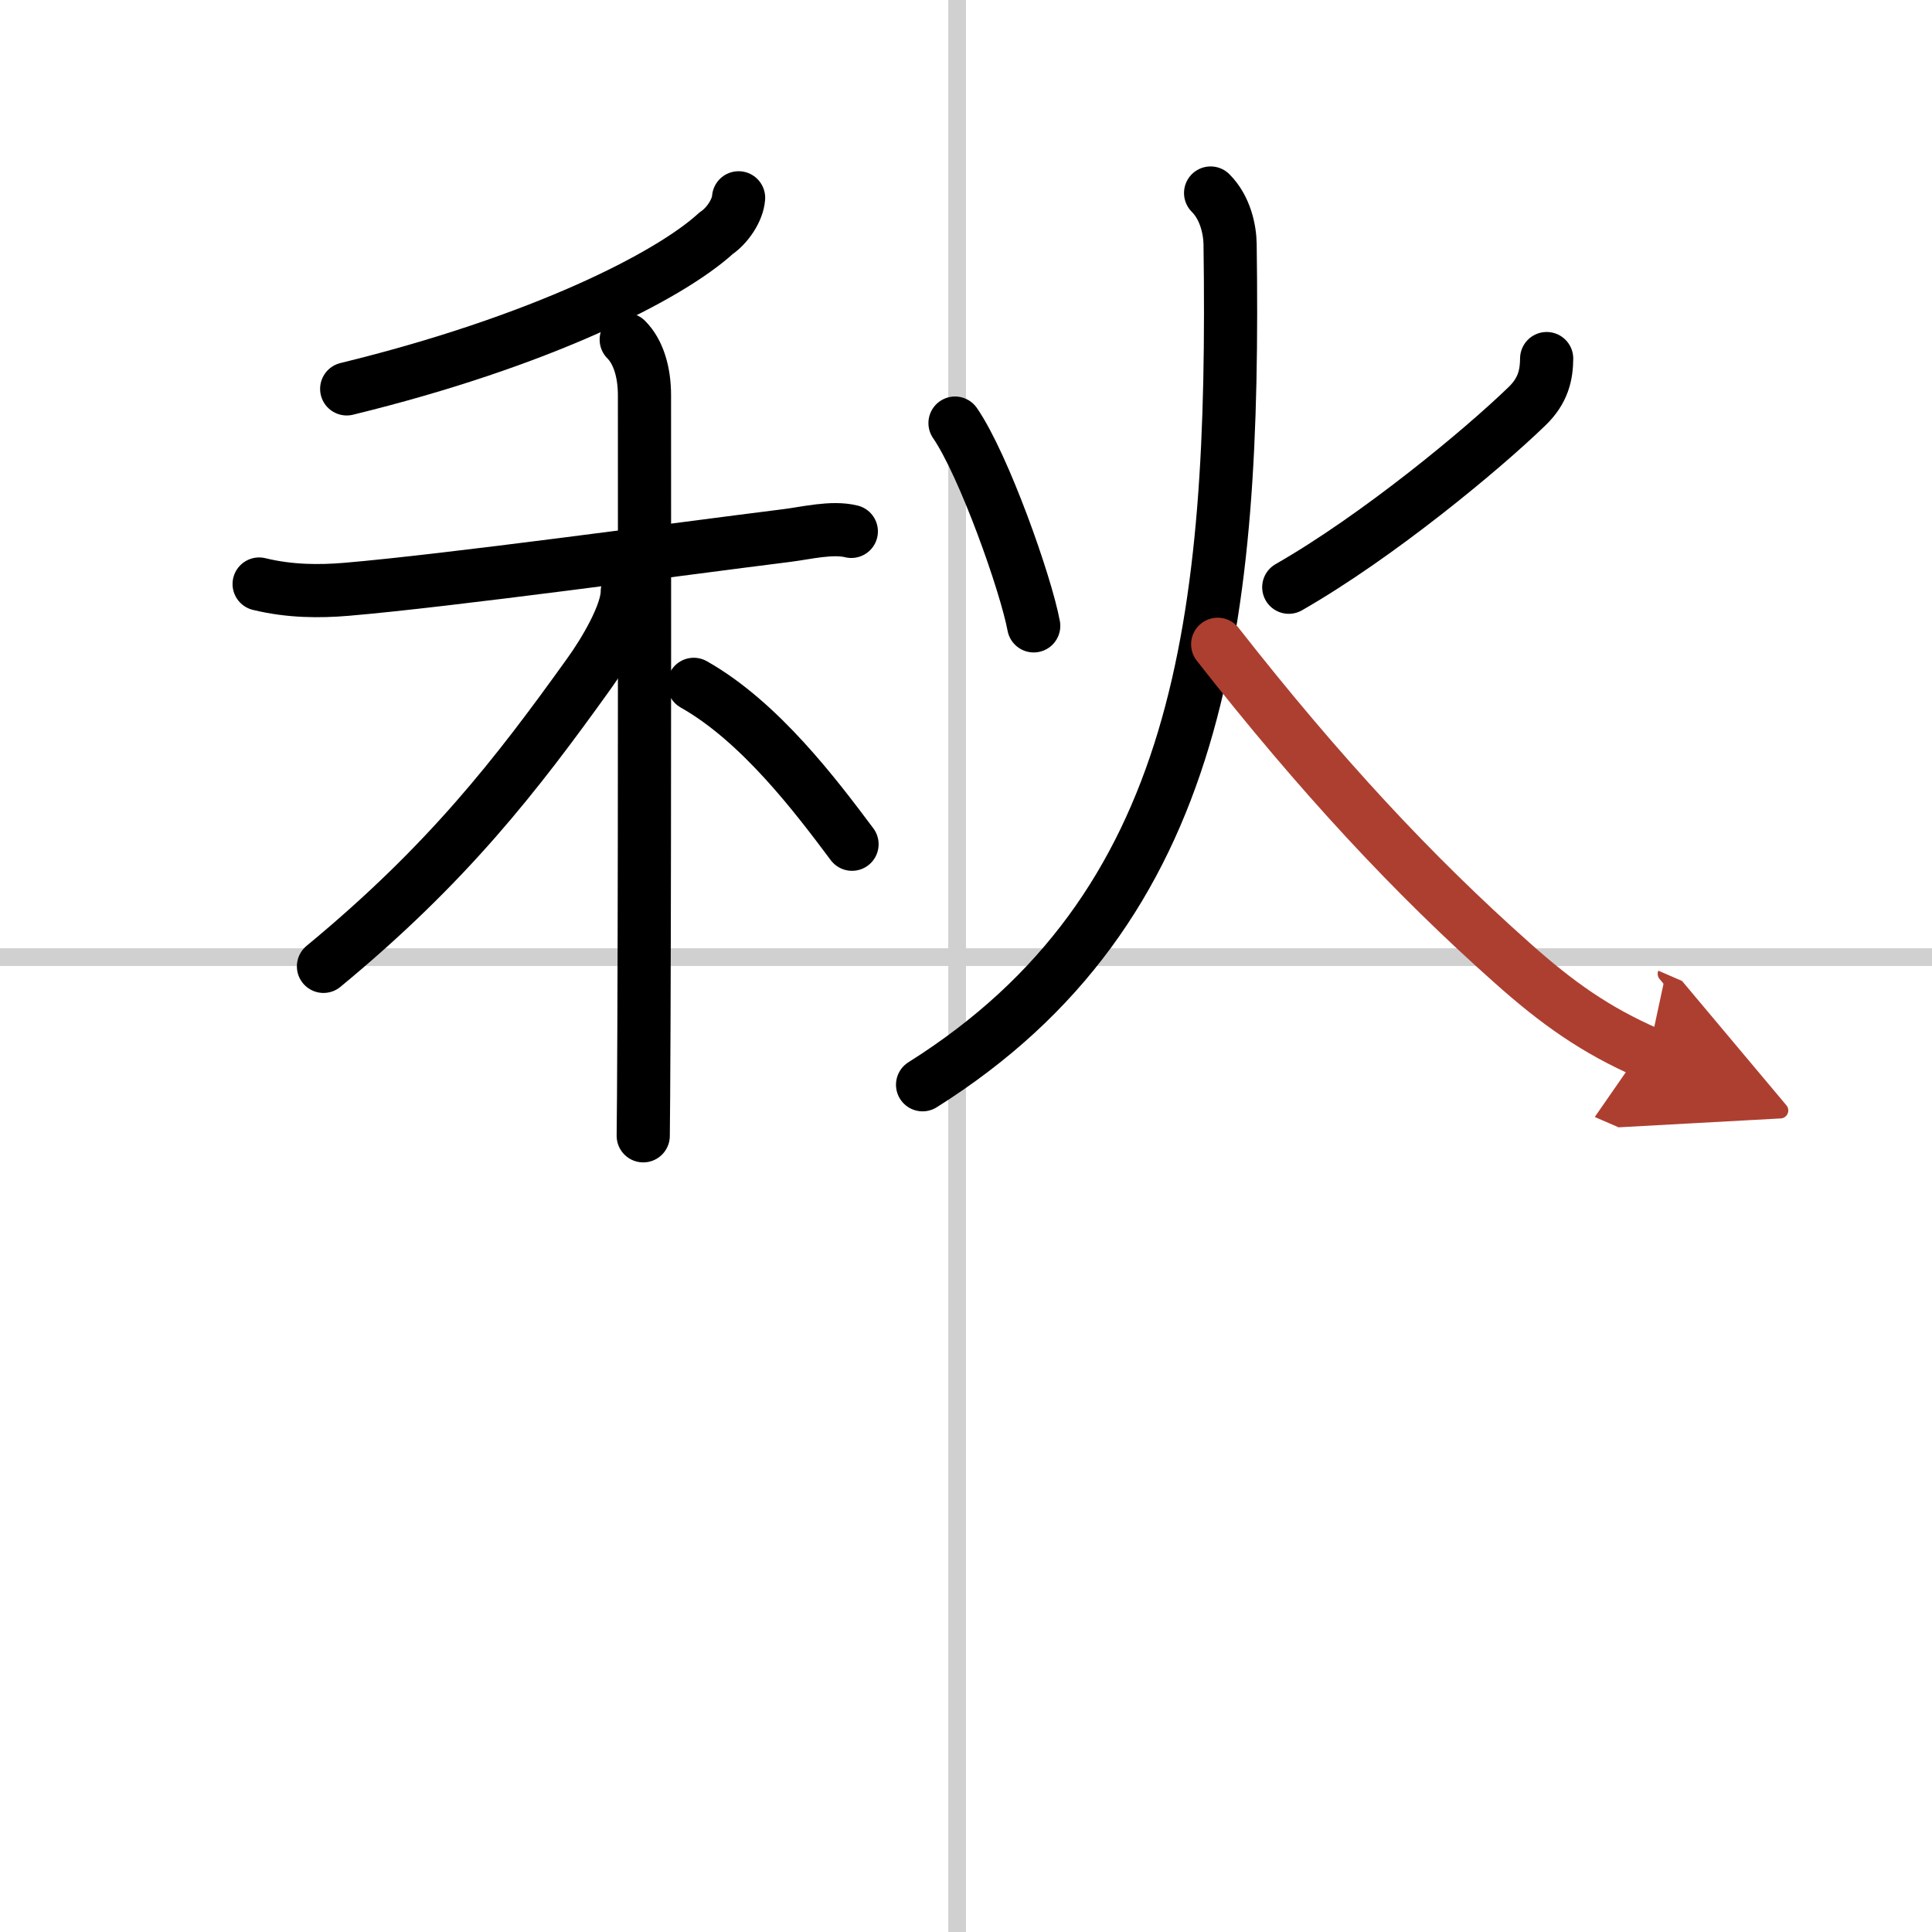 <svg width="400" height="400" viewBox="0 0 109 109" xmlns="http://www.w3.org/2000/svg"><defs><marker id="a" markerWidth="4" orient="auto" refX="1" refY="5" viewBox="0 0 10 10"><polyline points="0 0 10 5 0 10 1 5" fill="#ad3f31" stroke="#ad3f31"/></marker></defs><g fill="none" stroke="#000" stroke-linecap="round" stroke-linejoin="round" stroke-width="3"><rect width="100%" height="100%" fill="#fff" stroke="#fff"/><line x1="54" x2="54" y2="109" stroke="#d0d0d0" stroke-width="1"/><line x2="109" y1="54" y2="54" stroke="#d0d0d0" stroke-width="1"/><path d="m41.67 11.16c-0.05 0.71-0.64 1.58-1.27 2-2.63 2.41-9.9 6.11-20.84 8.78"/><path d="m14.62 32.95c1.76 0.43 3.44 0.42 4.9 0.3 5.79-0.49 18.57-2.25 24.9-3.04 1.04-0.13 2.52-0.5 3.61-0.23"/><path d="m35.33 19.16c0.69 0.69 1.03 1.84 1.03 3.14 0 0.46 0.02 23.77-0.03 35.44-0.01 3.21-0.03 5.55-0.04 6.34"/><path d="m35.39 33.38c0 1.24-1.26 3.38-2.17 4.64-4.1 5.72-7.97 10.72-14.97 16.5"/><path d="m39.14 38.61c3.74 2.11 6.91 6.32 8.93 9.02"/><path d="m53.88 23.87c1.63 2.37 4 9.07 4.44 11.44"/><path d="m87.26 20.23c-0.01 0.9-0.18 1.8-1.12 2.7-2.52 2.44-8.4 7.32-13.43 10.2"/><path d="m68.3 10.89c0.84 0.84 1.09 2.08 1.1 2.9 0.29 21.19-1.52 37.45-17.35 47.41"/><path d="m68.7 36.35c5.8 7.4 11.05 13.03 16.62 17.98 2.5 2.23 4.69 3.8 7.69 5.1" marker-end="url(#a)" stroke="#ad3f31"/></g></svg>
